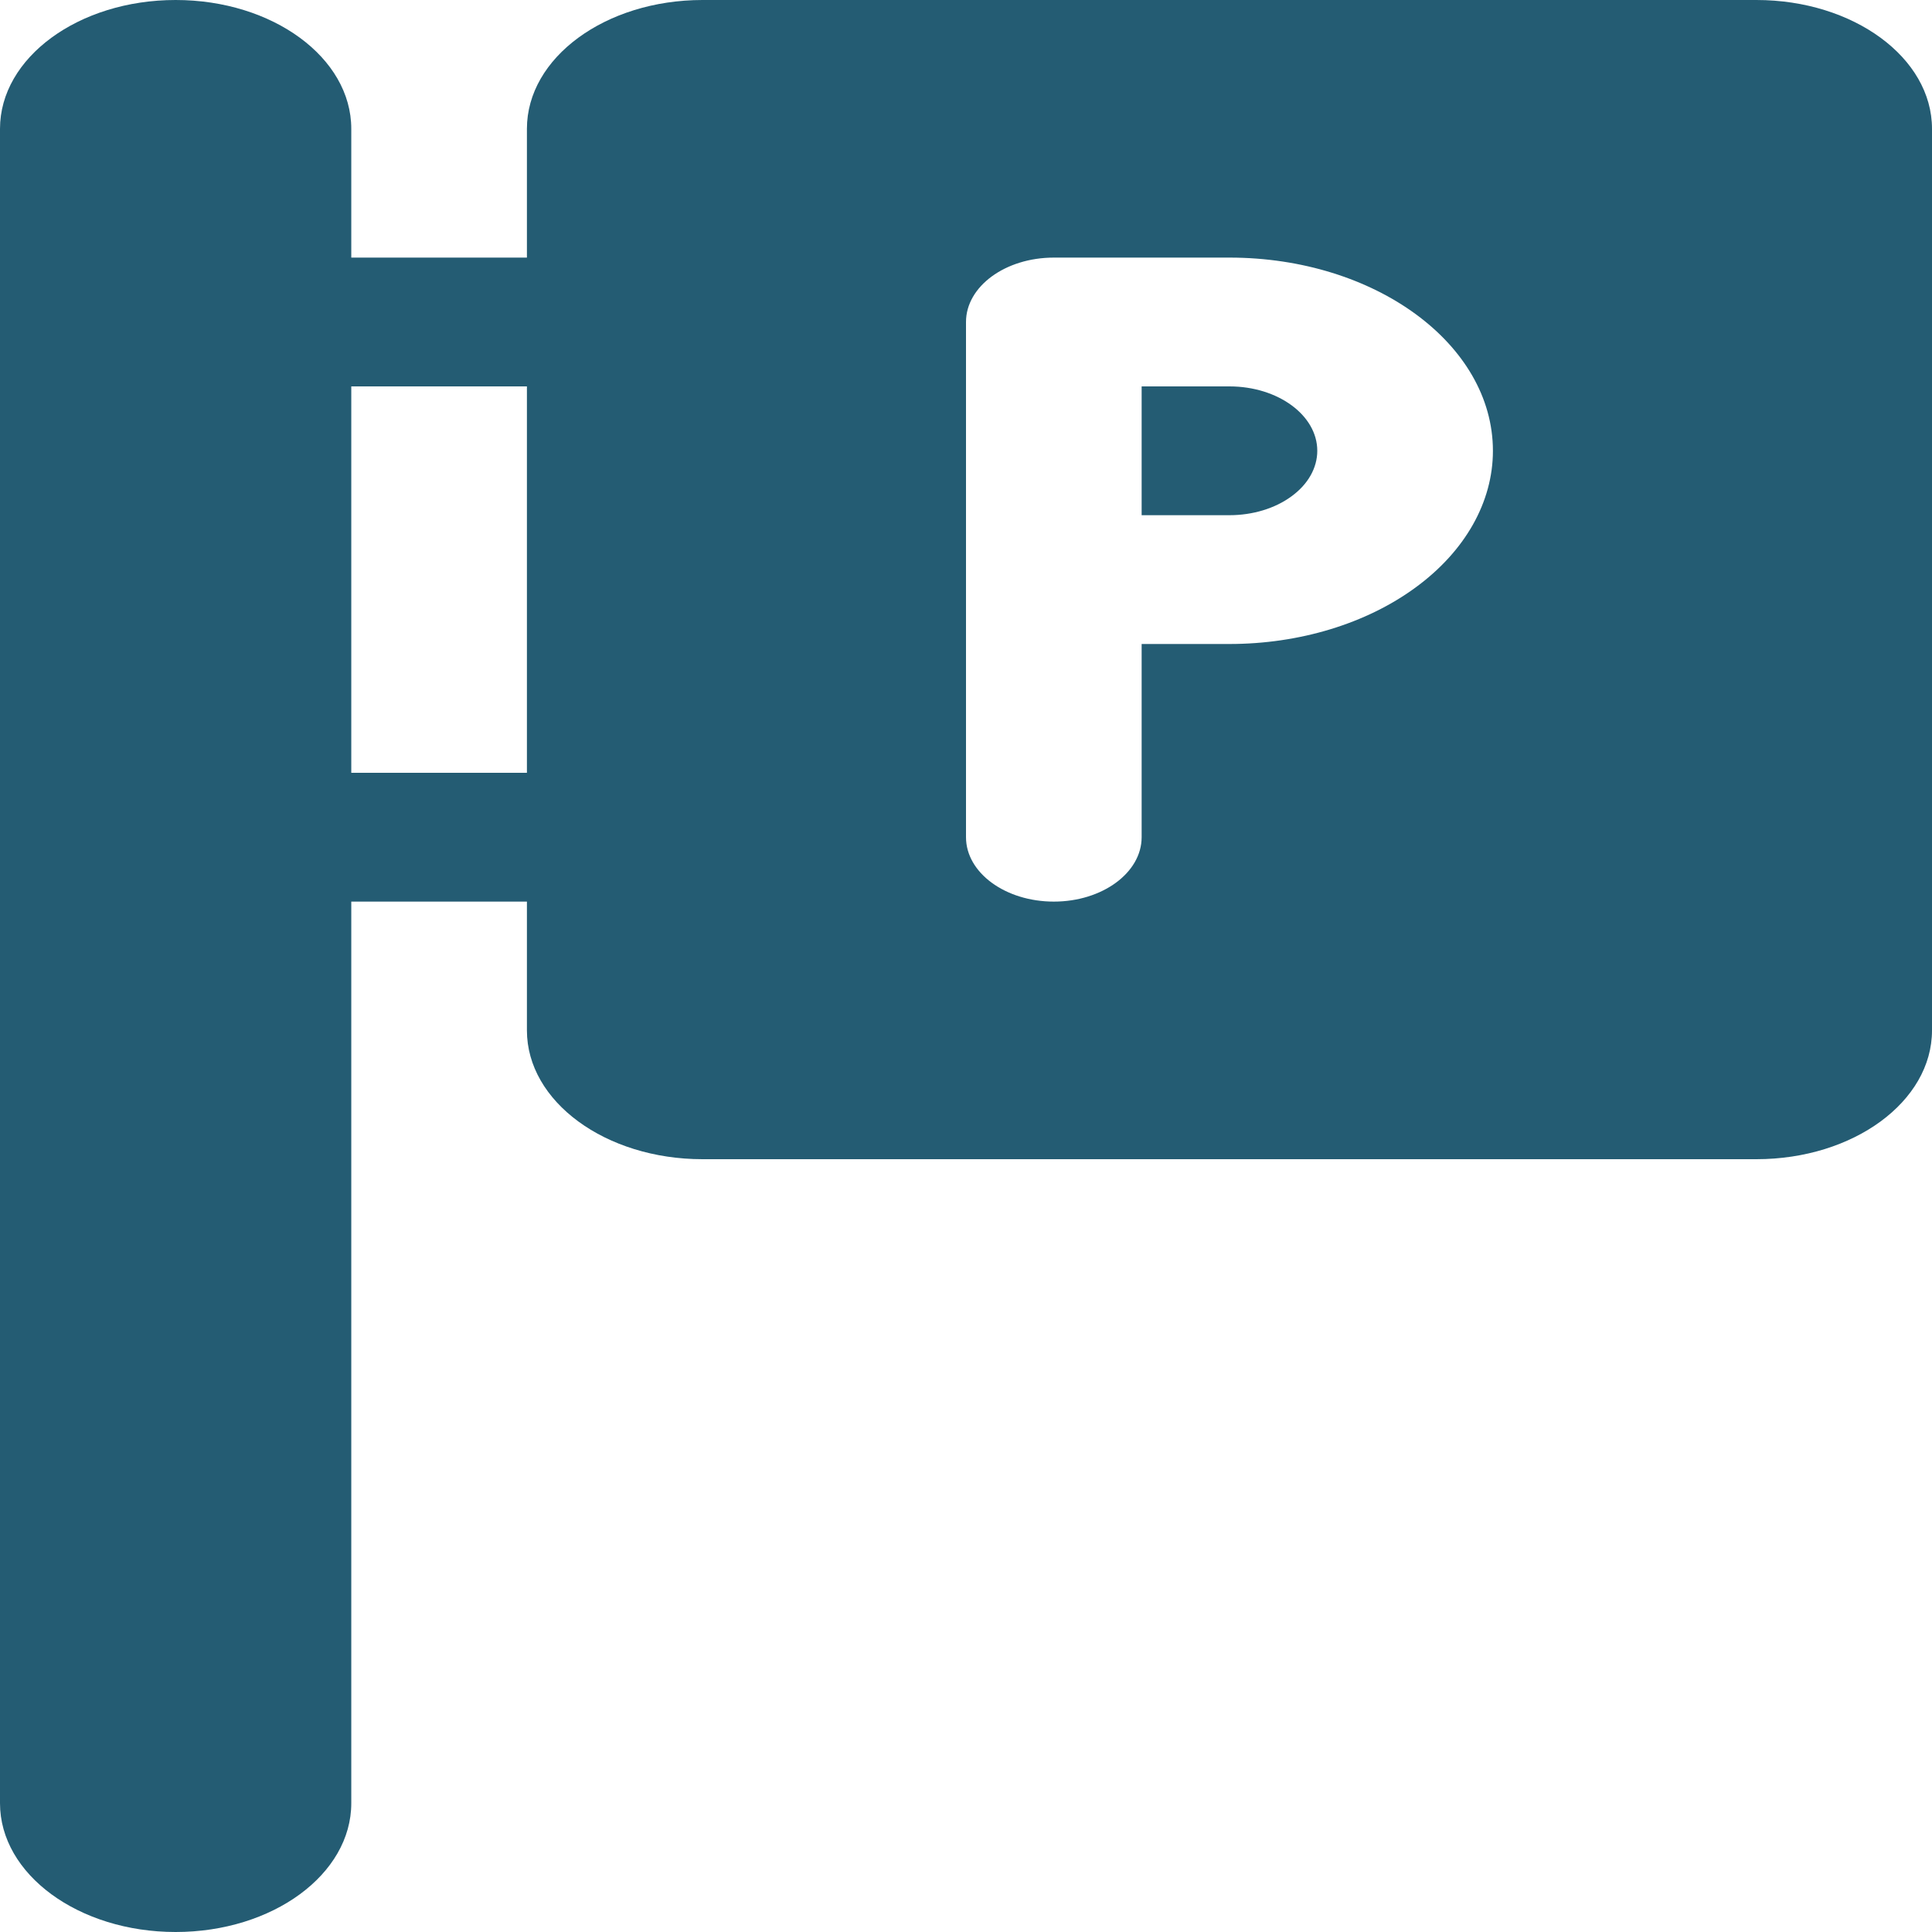 <svg width="45" height="45" viewBox="0 0 45 45" fill="none" xmlns="http://www.w3.org/2000/svg">
<g clip-path="url(#clip0_891_452)">
<path fill-rule="evenodd" clip-rule="evenodd" d="M8.182 21H12.273V24C12.273 25.657 14.103 27 16.364 27H40.909C43.169 27 45 25.657 45 24V3C45 1.343 43.169 0 40.909 0H16.364C14.103 0 12.273 1.343 12.273 3V6H8.182V3C8.182 1.343 6.351 0 4.091 0C1.831 0 0 1.343 0 3V42C0 43.657 1.831 45 4.091 45C6.351 45 8.182 43.657 8.182 42V21ZM26.591 15H28.636C30.265 15 31.825 14.526 32.975 13.681C34.126 12.838 34.773 11.694 34.773 10.5C34.773 8.014 32.026 6 28.636 6H24.546C23.416 6 22.5 6.672 22.5 7.5V19.5C22.5 20.328 23.416 21 24.546 21C25.674 21 26.591 20.328 26.591 19.5V15ZM8.182 9V18H12.273V9H8.182ZM26.591 12H28.636C29.178 12 29.7 11.842 30.082 11.56C30.467 11.28 30.682 10.898 30.682 10.5C30.682 9.672 29.765 9 28.636 9H26.591V12Z" fill="#245C73"/>
</g>
<defs>
<clipPath id="clip0_891_452">
<rect width="45" height="45" fill="white"/>
</clipPath>
</defs>
</svg>

